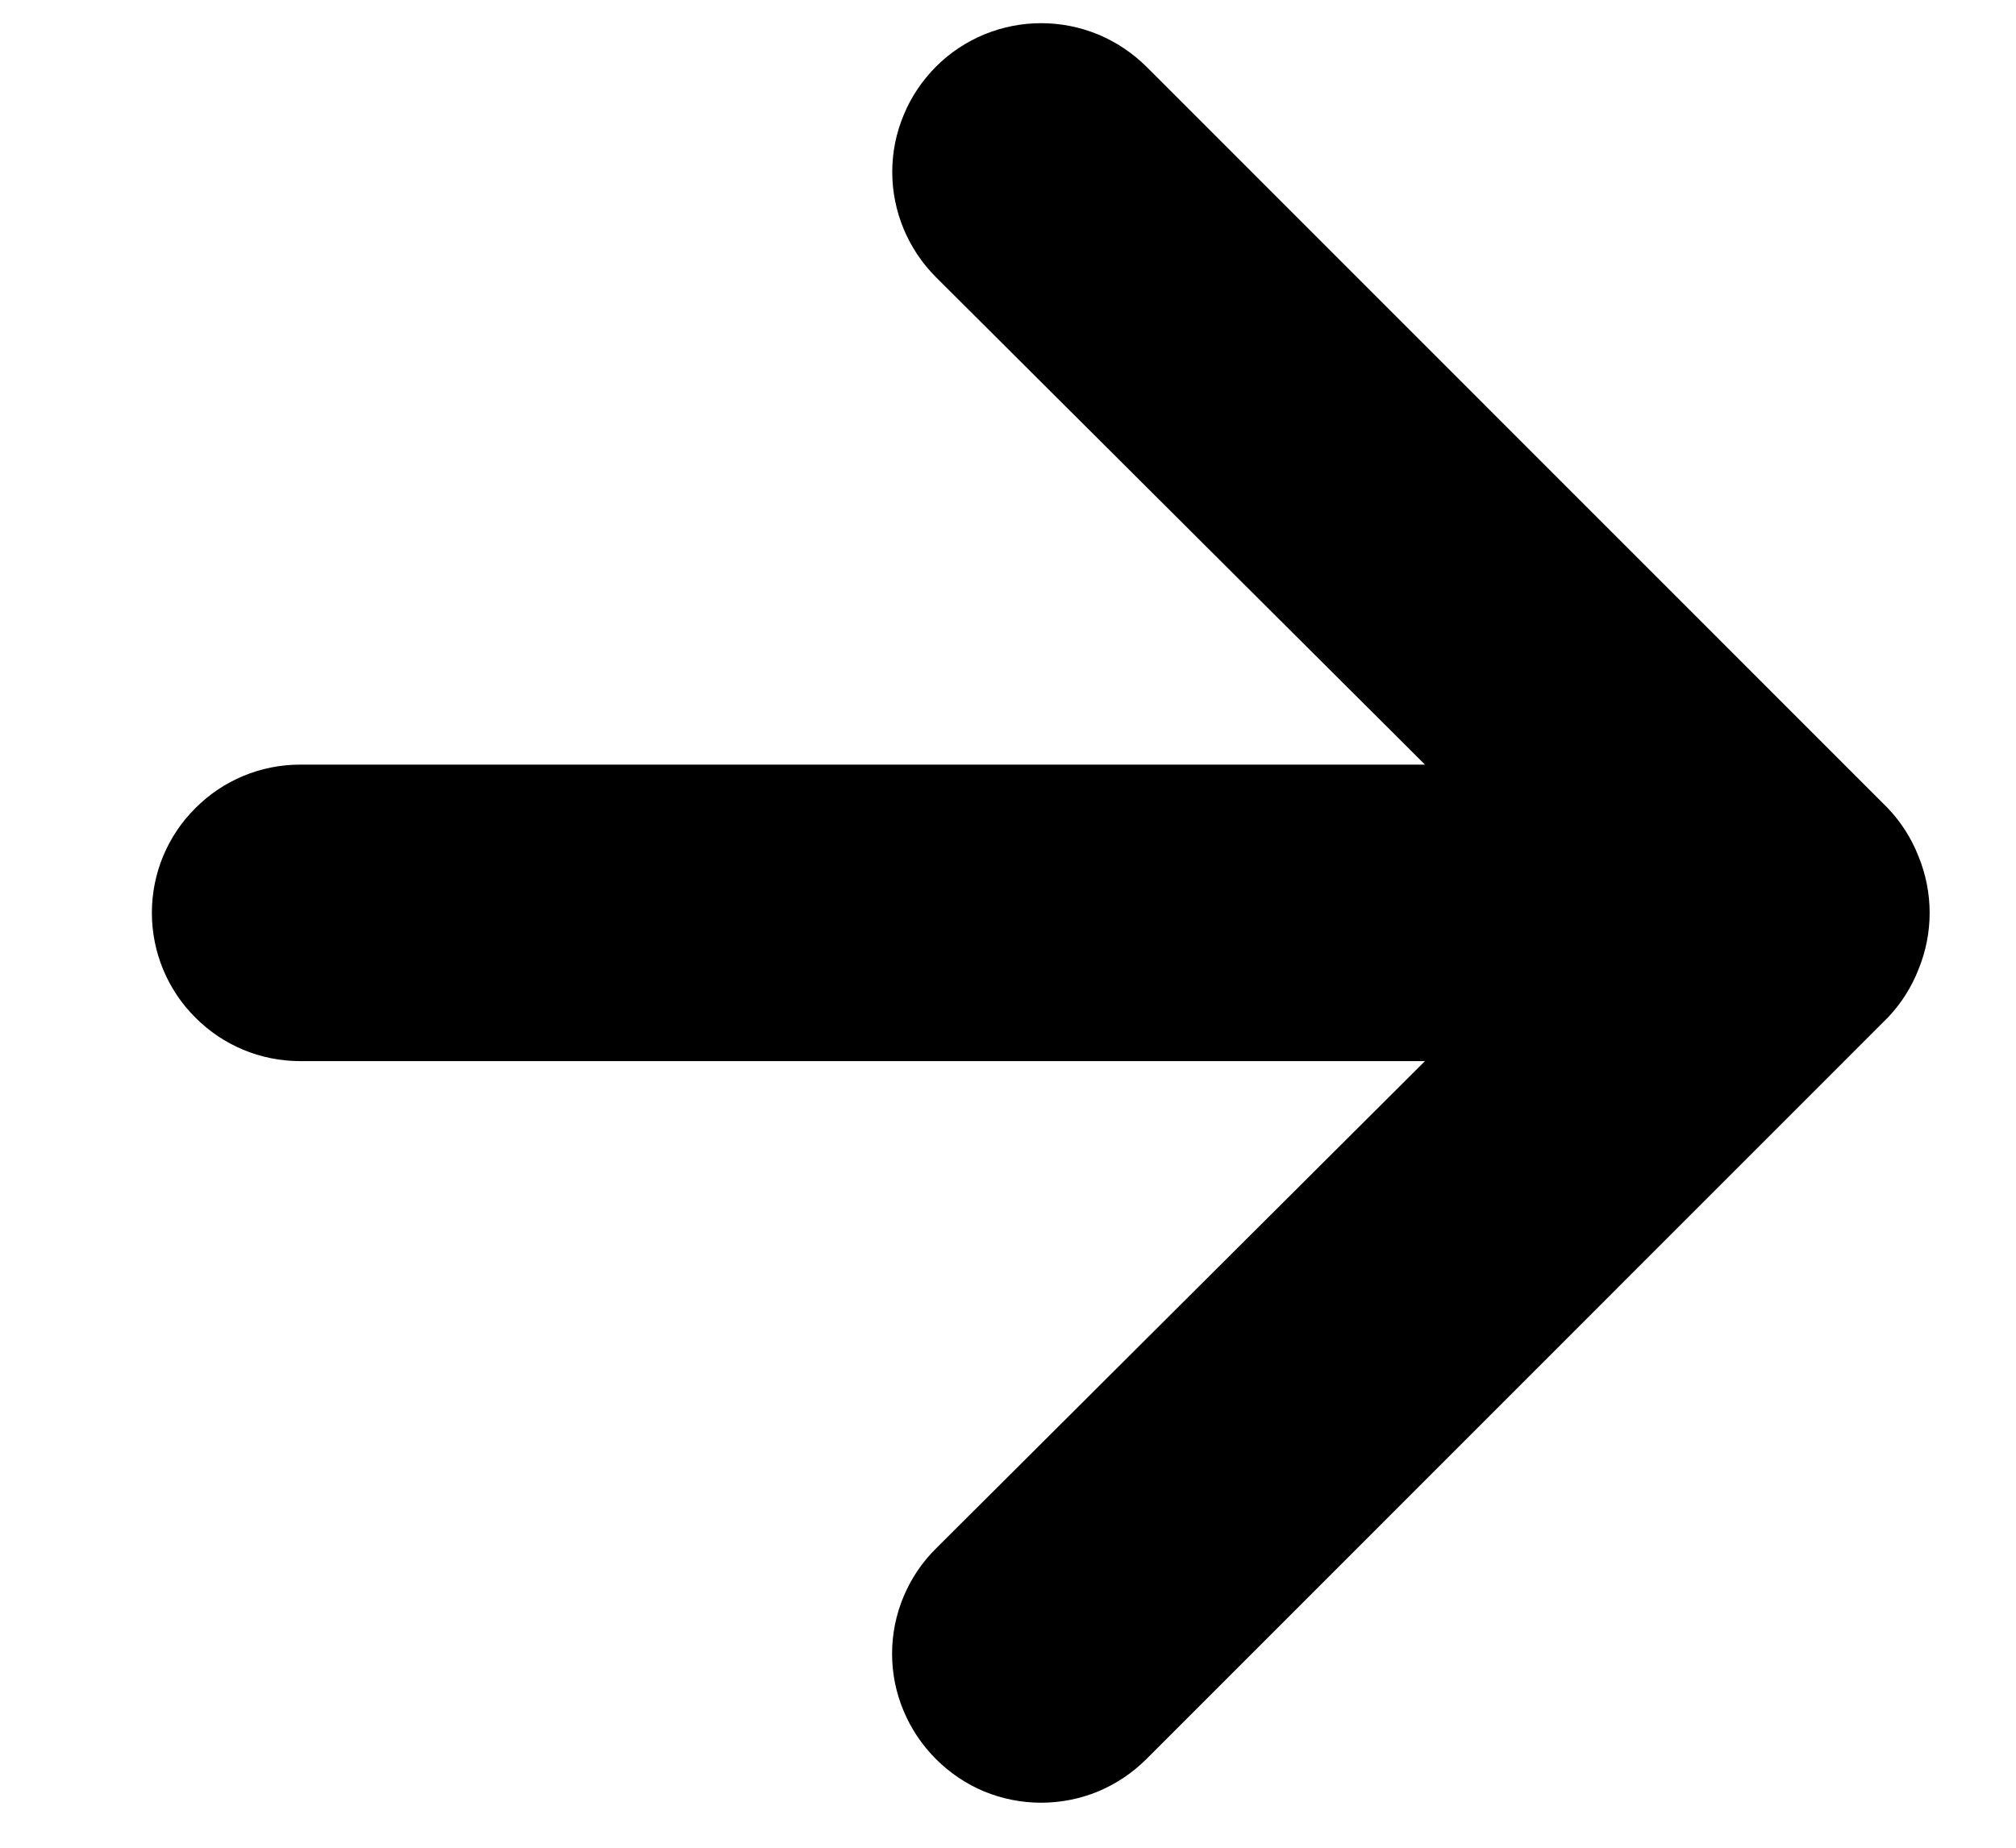 <?xml version="1.0" encoding="UTF-8"?> <svg xmlns="http://www.w3.org/2000/svg" width="12" height="11" viewBox="0 0 12 11" fill="none"> <path d="M11.42 5.099C11.378 4.991 11.315 4.892 11.234 4.808L6.824 0.397C6.741 0.315 6.644 0.25 6.536 0.205C6.429 0.161 6.314 0.138 6.197 0.138C5.962 0.138 5.737 0.231 5.571 0.397C5.489 0.48 5.423 0.577 5.379 0.685C5.334 0.792 5.311 0.907 5.311 1.024C5.311 1.258 5.405 1.484 5.571 1.65L8.482 4.552H1.786C1.552 4.552 1.328 4.645 1.163 4.811C0.997 4.976 0.904 5.2 0.904 5.434C0.904 5.668 0.997 5.893 1.163 6.058C1.328 6.224 1.552 6.317 1.786 6.317H8.482L5.571 9.219C5.488 9.301 5.423 9.398 5.378 9.506C5.333 9.613 5.31 9.729 5.31 9.845C5.31 9.962 5.333 10.077 5.378 10.184C5.423 10.292 5.488 10.389 5.571 10.472C5.653 10.554 5.75 10.62 5.858 10.665C5.965 10.709 6.081 10.732 6.197 10.732C6.314 10.732 6.429 10.709 6.536 10.665C6.644 10.62 6.742 10.554 6.824 10.472L11.234 6.061C11.315 5.977 11.378 5.878 11.42 5.77C11.508 5.555 11.508 5.314 11.42 5.099Z" fill="black"></path> </svg> 